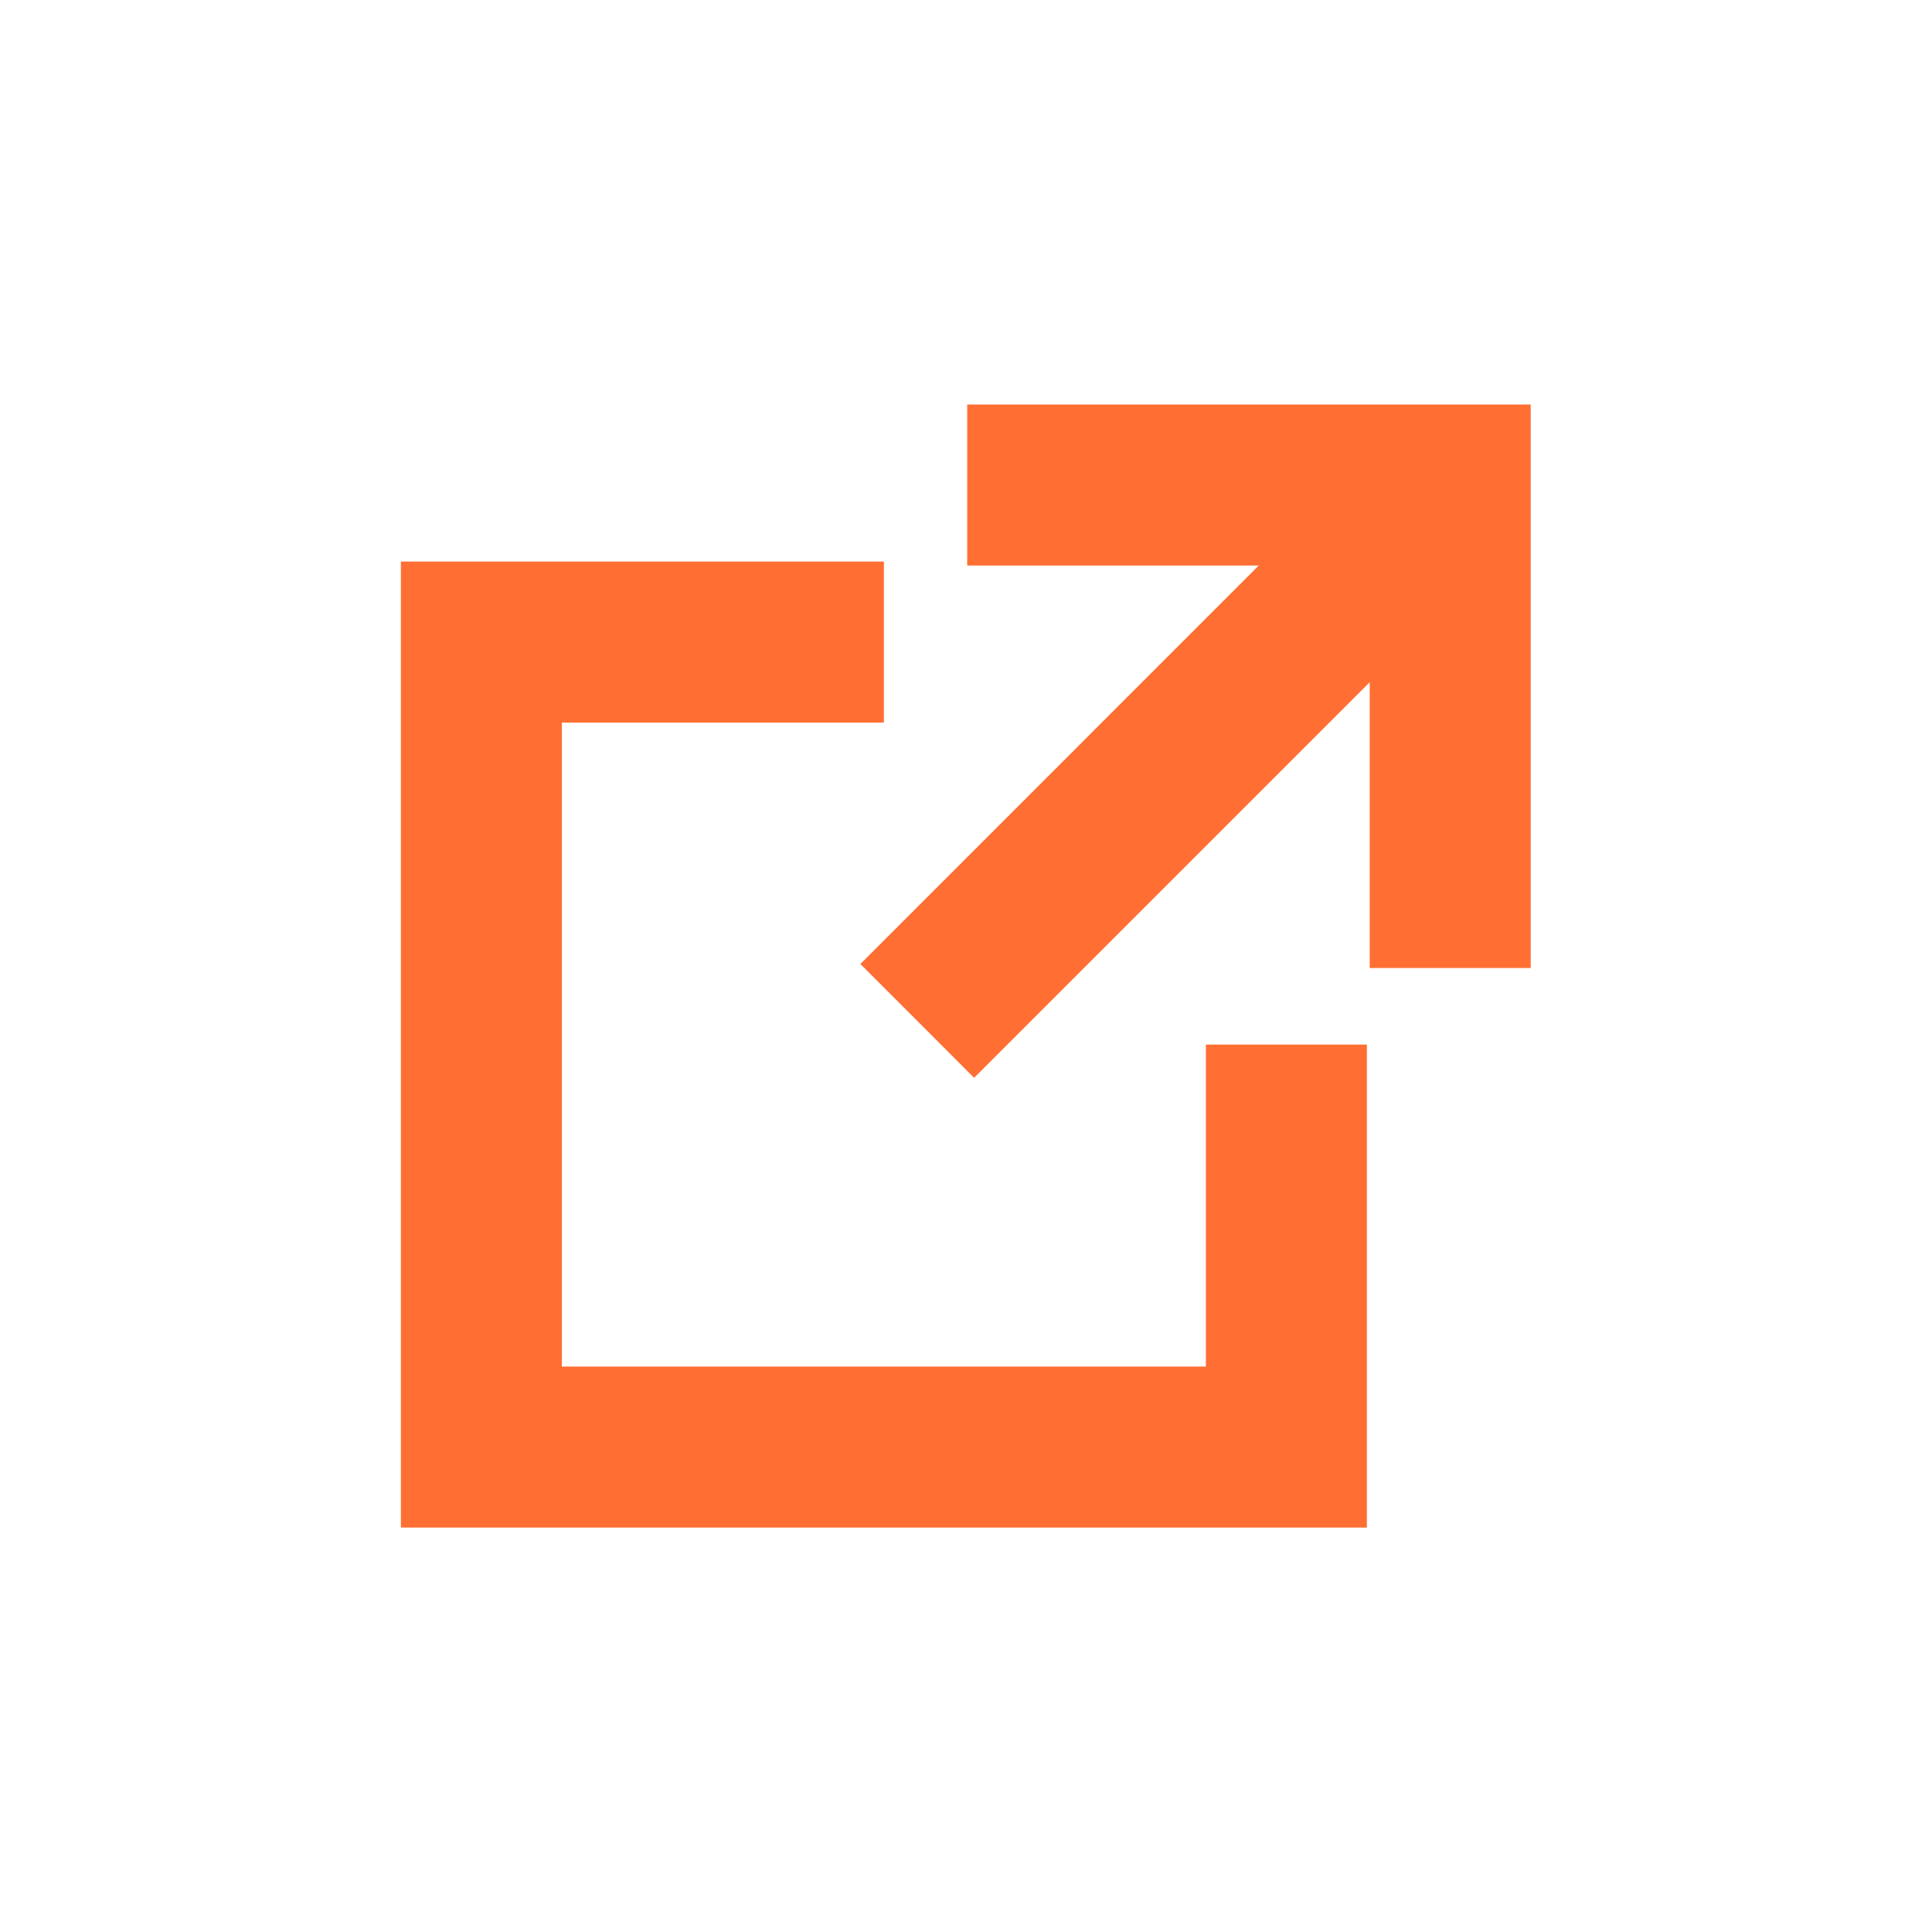 <svg width="24" height="24" viewBox="0 0 24 24" fill="none" xmlns="http://www.w3.org/2000/svg">
<path d="M15.637 7.025H12.015V5.025H19.015V12.025H17.015V8.475L12.101 13.389L10.688 11.975L15.637 7.025Z" fill="#FF6F34"/>
<path d="M10.98 6.976H4.98V18.976H16.98V12.976H14.98V16.976H6.98V8.976H10.98V6.976Z" fill="#FF6F34"/>
</svg>
